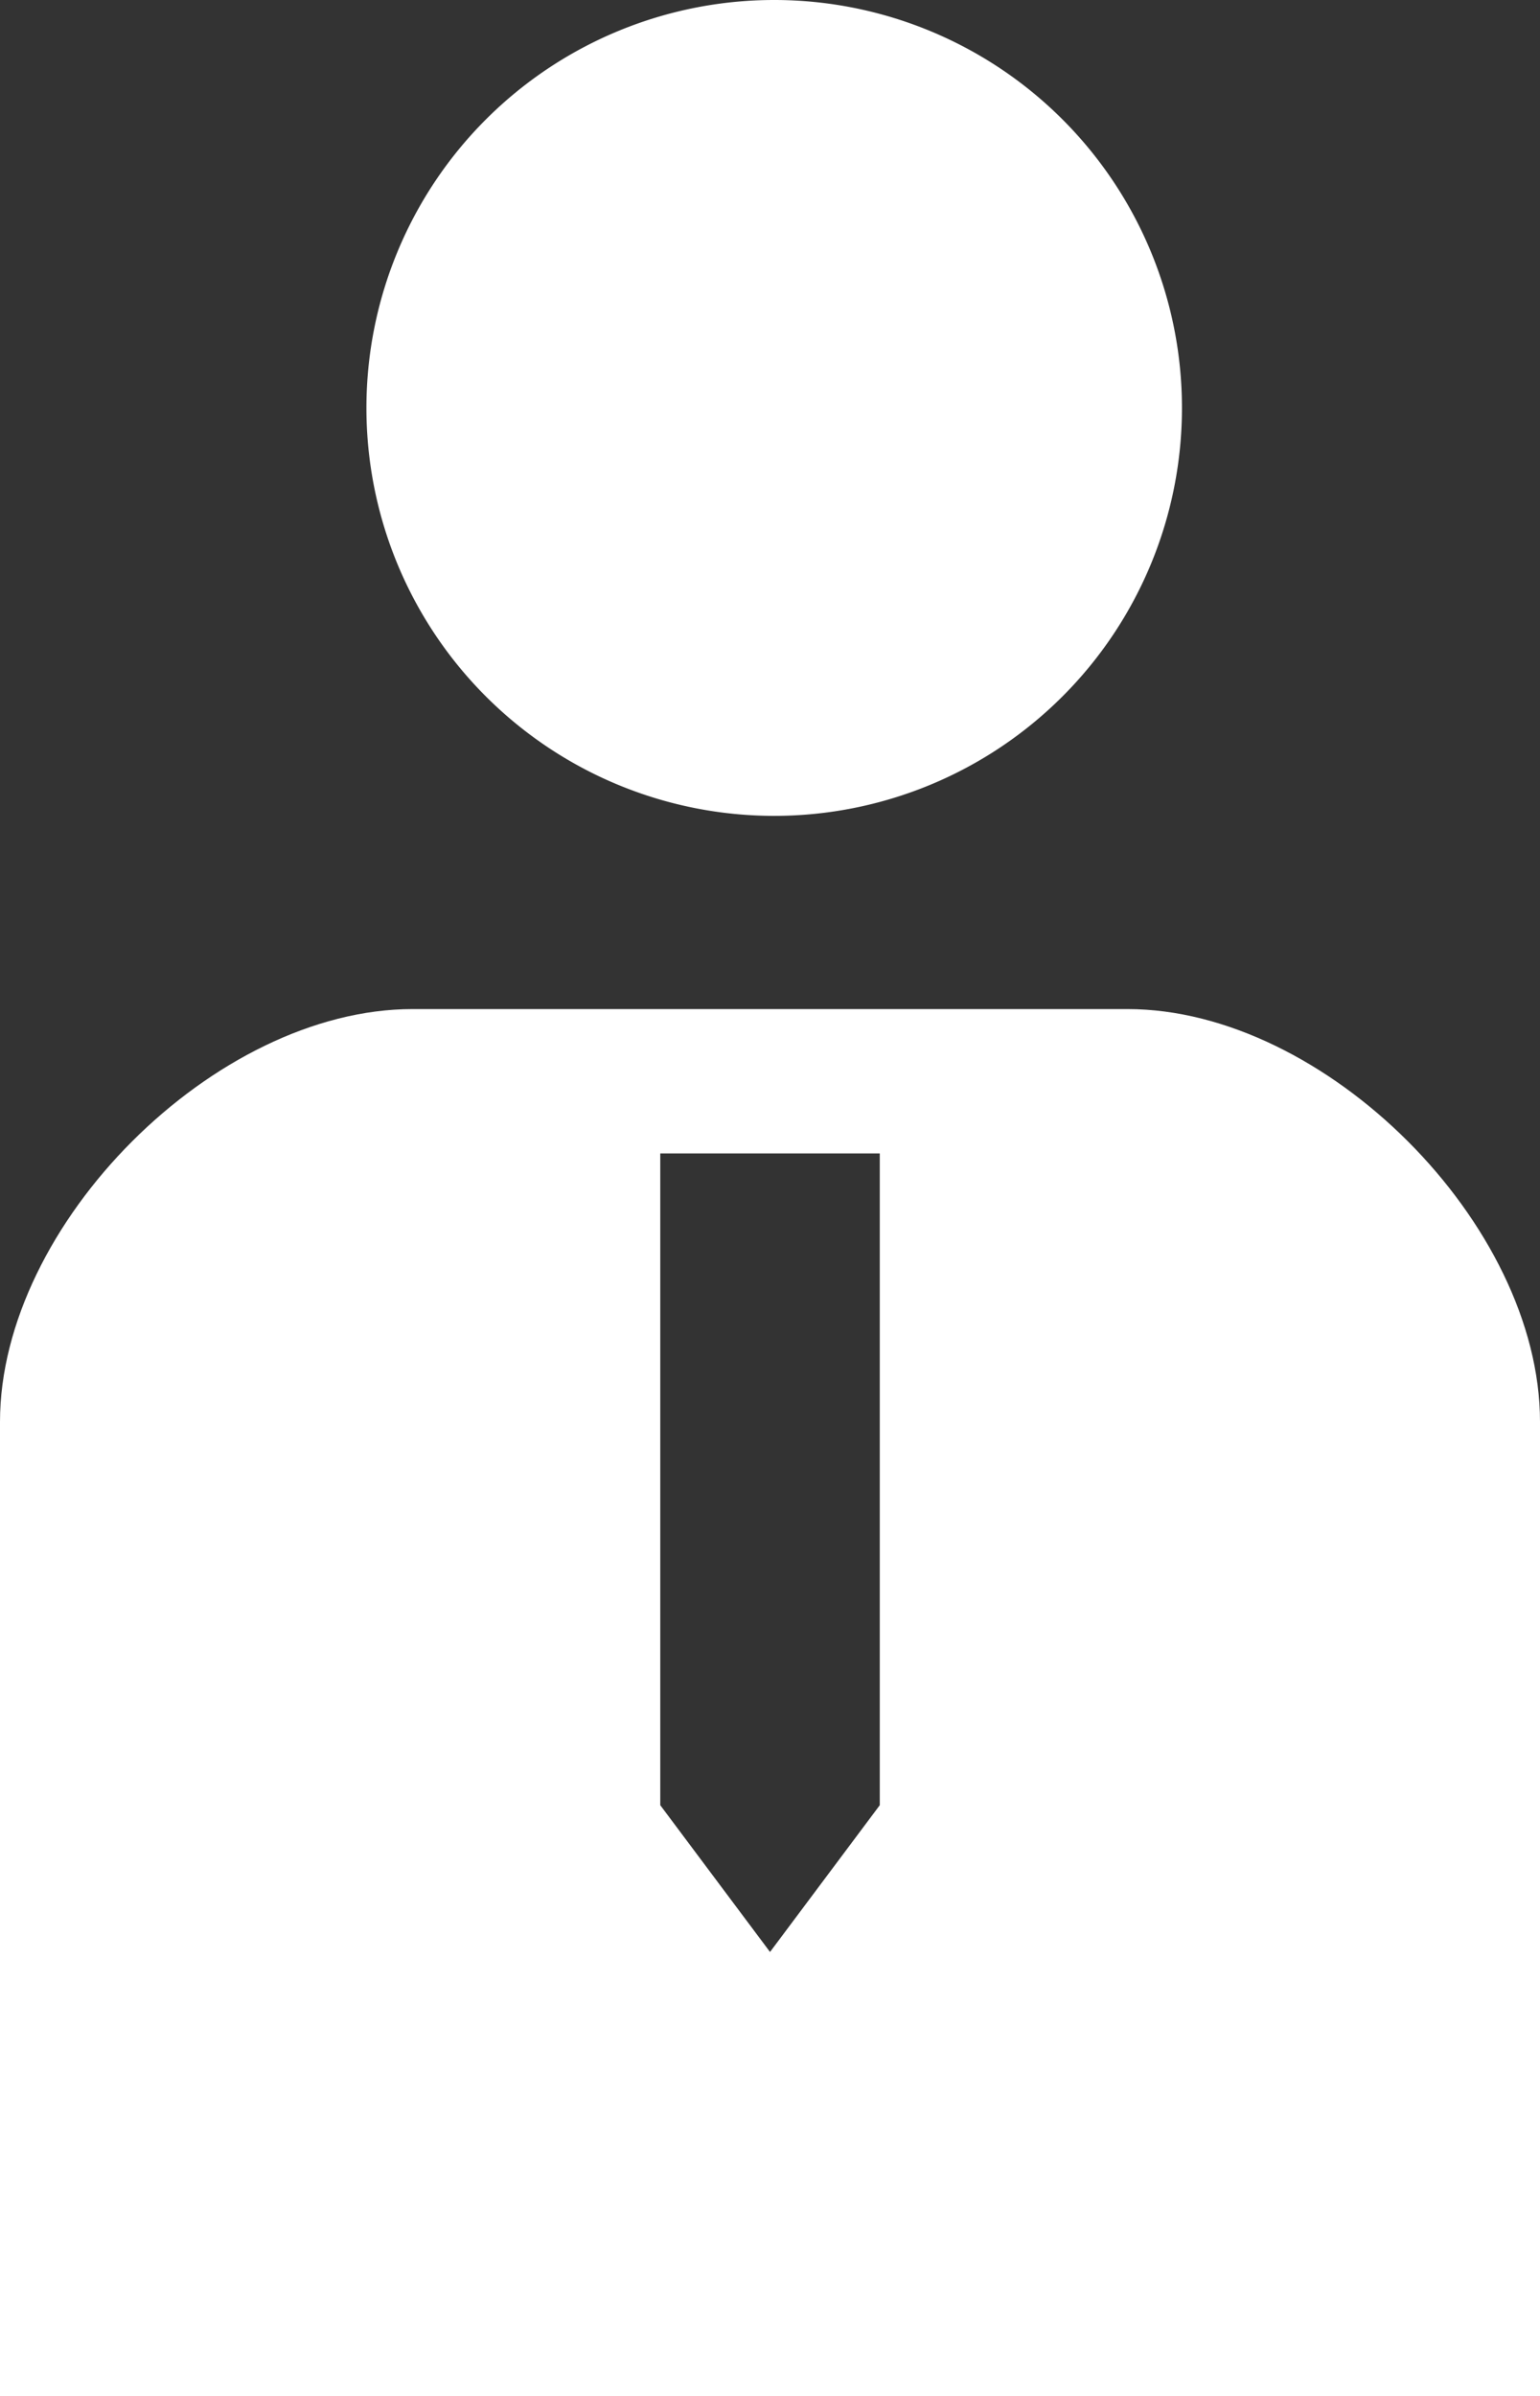 <svg id="ネクタイをした人のピクトグラム" xmlns="http://www.w3.org/2000/svg" width="38.035" height="59.152" viewBox="0 0 38.035 59.152">
  <rect x="0" y="0" width="38.035" height="59.152" fill="#333333" stroke="none"/>
  <path id="パス_951" data-name="パス 951" d="M218.346,20.142a10.071,10.071,0,1,0-10.072-10.07A10.07,10.07,0,0,0,218.346,20.142Z" transform="translate(-199.224)" fill="#fff"/>
  <path id="パス_952" data-name="パス 952" d="M192.793,119.275H175.135c-4.88,0-10.189,5.309-10.189,10.19v24.05h38.035v-24.05C202.982,124.584,197.673,119.275,192.793,119.275Zm-11.54,19.654v-16.09h5.422v16.09l-2.711,3.624Z" transform="translate(-164.946 -94.363)" fill="#fff"/>
</svg>
